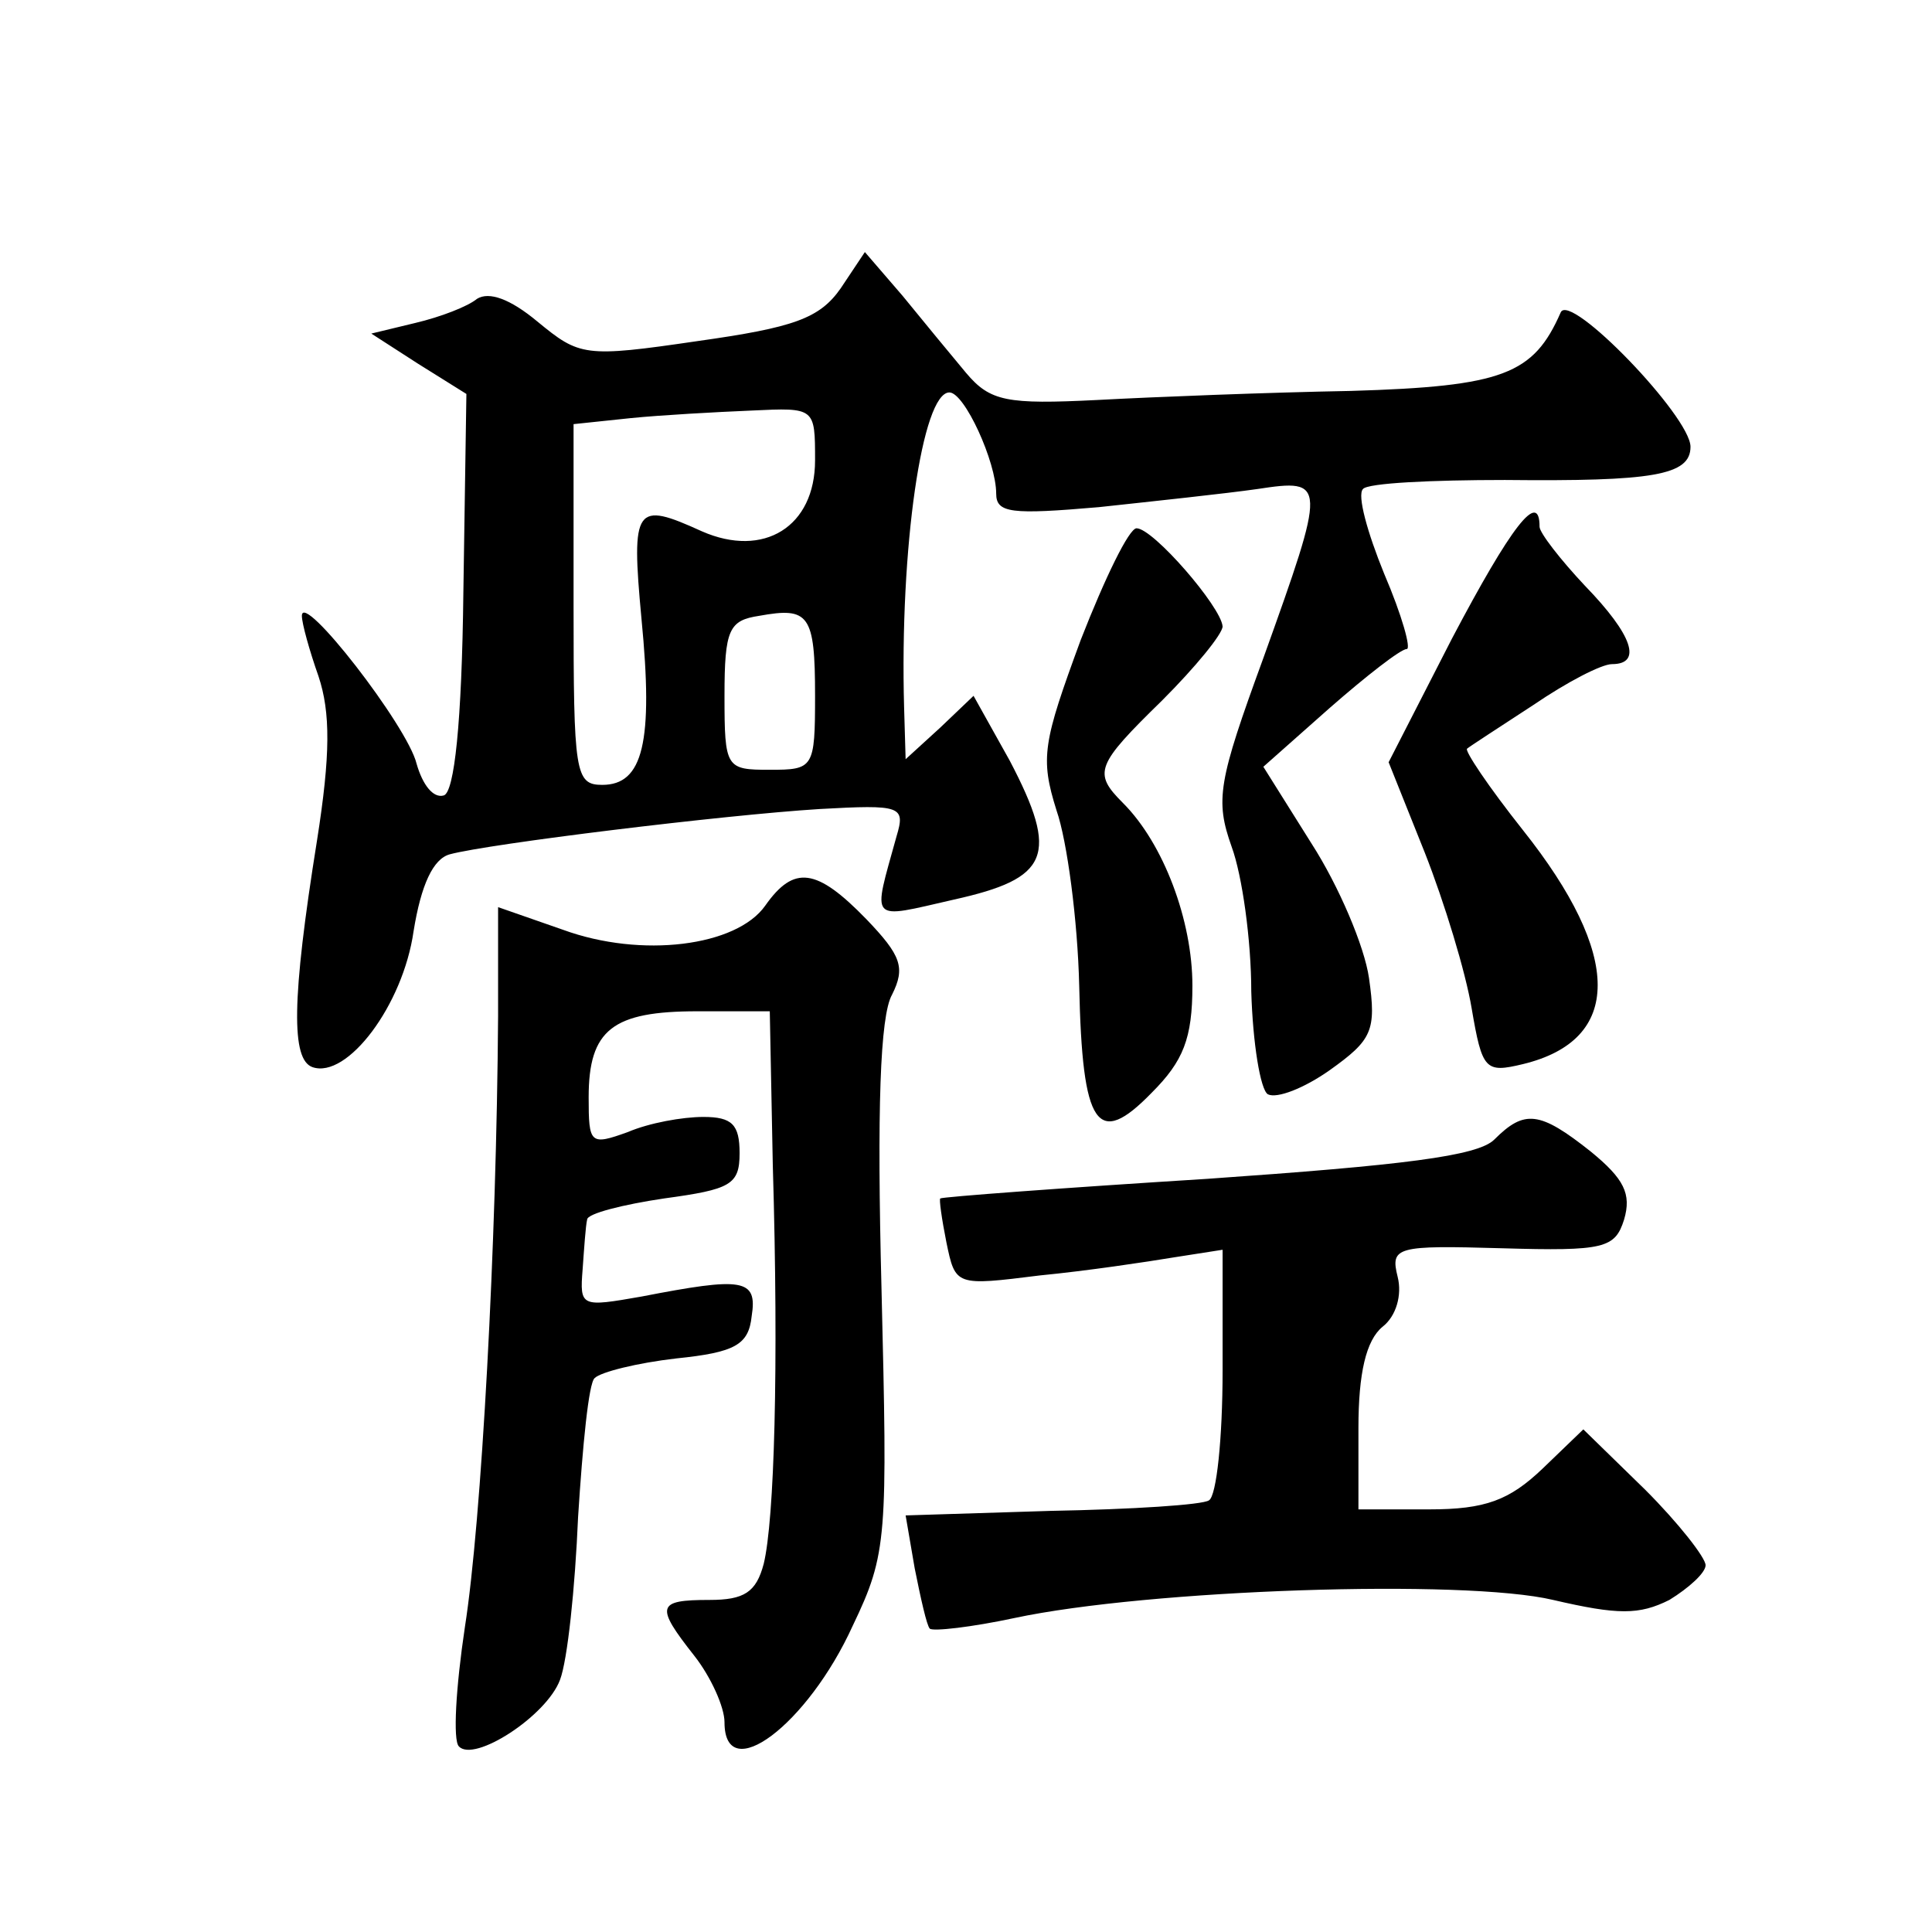 <?xml version="1.0" standalone="no"?>
<!DOCTYPE svg PUBLIC "-//W3C//DTD SVG 20010904//EN"
 "http://www.w3.org/TR/2001/REC-SVG-20010904/DTD/svg10.dtd">
<svg version="1.0" xmlns="http://www.w3.org/2000/svg"
 width="128pt" height="128pt" viewBox="0 0 128 128"
 preserveAspectRatio="xMidYMid meet">
<g transform="translate(0,128) scale(0.1,-0.1)"
fill="#0" stroke="none">
<path d="M557 1089 c-14 -20 -31 -26 -95 -35 -75 -11 -78 -10 -106 13 -18 15 -32
20 -40 15 -6 -5 -24 -12 -41 -16 l-29 -7 31 -20 32 -20 -2 -131 c-1 -87 -6 -133
-13 -135 -7 -2 -14 7 -18 21 -6 25 -76 115 -76 98 0 -5 5 -23 11 -40 8 -24 8 -52
-1 -109 -17 -106 -17 -145 -3 -150 23 -8 60 41 67 90 5 31 13 48 24 51 26 7 181
26 245 30 54 3 57 2 51 -18 -16 -58 -19 -55 38 -42 63 14 70 29 37 92 l-24 43 -22
-21 -23 -21 -1 34 c-3 106 12 209 30 209 10 0 31 -46 31 -67 0 -13 10 -14 68 -9
37 4 84 9 105 12 46 7 46 5 4 -112 -30 -82 -32 -94 -21 -125 7 -19 13 -62 13 -96
1 -34 6 -65 11 -68 6 -3 24 4 41 16 28 20 31 26 26 61 -3 21 -20 61 -38 89 l-32
51 44 39 c24 21 47 39 51 39 3 0 -3 22 -15 50 -11 27 -18 52 -14 56 3 4 46 6 94
6 98 -1 123 3 123 22 0 20 -80 103 -86 89 -18 -41 -38 -49 -139 -52 -55 -1 -131
-4 -168 -6 -60 -3 -71 -1 -87 18 -10 12 -29 35 -42 51 l-25 29 -16 -24z m-17 -114
c0 -44 -34 -65 -75 -47 -44 20 -47 17 -40 -58 8 -82 1 -110 -26 -110 -18 0 -19
8 -19 119 l0 120 38 4 c20 2 56 4 80 5 42 2 42 2 42 -33z m0 -156 c0 -48 -1 -49
-30 -49 -29 0 -30 1 -30 49 0 44 3 50 23 53 33 6 37 1 37 -53z M962 857 l-42 -82
24 -60 c13 -33 27 -79 31 -103 7 -41 9 -43 34 -37 66 16 66 72 0 155 -23 29 -39
53 -37 54 1 1 21 14 44 29 22 15 45 27 52 27 20 0 14 19 -18 52 -16 17 -30 35 -30
39 0 25 -19 0 -58 -74z M716 856 c-25 -68 -27 -78 -16 -113 7 -20 14 -73 15 -116
2 -94 12 -108 48 -71 21 21 27 36 27 71 0 43 -19 94 -46 121 -20 20 -18 25 26 68
22 22 40 44 40 49 -1 13 -46 65 -57 65 -5 0 -21 -33 -37 -74z M507 680 c-19 -27
-82 -35 -134 -16 l-43 15 0 -72 c-1 -152 -11 -335 -22 -405 -6 -40 -8 -75 -4 -79
10 -11 58 20 67 44 5 13 10 61 12 108 3 47 7 89 11 92 4 4 28 10 54 13 39 4 48
9 50 28 4 25 -6 26 -73 13 -40 -7 -41 -7 -39 18 1 14 2 29 3 33 0 4 24 10 51 14
44 6 50 9 50 30 0 19 -5 24 -24 24 -14 0 -36 -4 -50 -10 -25 -9 -26 -8 -26 23 0
45 16 57 72 57 l48 0 2 -102 c4 -135 1 -235 -6 -264 -5 -19 -13 -24 -36 -24 -35
0 -36 -4 -10 -37 11 -14 20 -34 20 -44 0 -43 55 -2 85 64 23 48 23 58 19 224 -3
117 -1 180 7 194 9 18 6 26 -17 50 -33 34 -48 36 -67 9z M990 525 c-11 -11 -61
-17 -190 -26 -96 -6 -176 -12 -177 -13 -1 0 1 -14 4 -29 6 -29 6 -29 62 -22 31
3 71 9 89 12 l32 5 0 -80 c0 -45 -4 -83 -9 -86 -4 -3 -51 -6 -105 -7 l-96 -3 6
-35 c4 -20 8 -38 10 -40 2 -2 28 1 56 7 89 19 298 26 357 12 43 -10 57 -10 77 0
13 8 24 18 24 23 0 5 -18 28 -40 50 l-41 40 -27 -26 c-22 -21 -38 -27 -75 -27 l-47
0 0 54 c0 36 5 58 16 67 9 7 13 21 10 33 -5 20 -1 21 69 19 68 -2 75 0 81 19 5
17 0 27 -22 45 -34 27 -44 28 -64 8z"/>
</g>
</svg>
